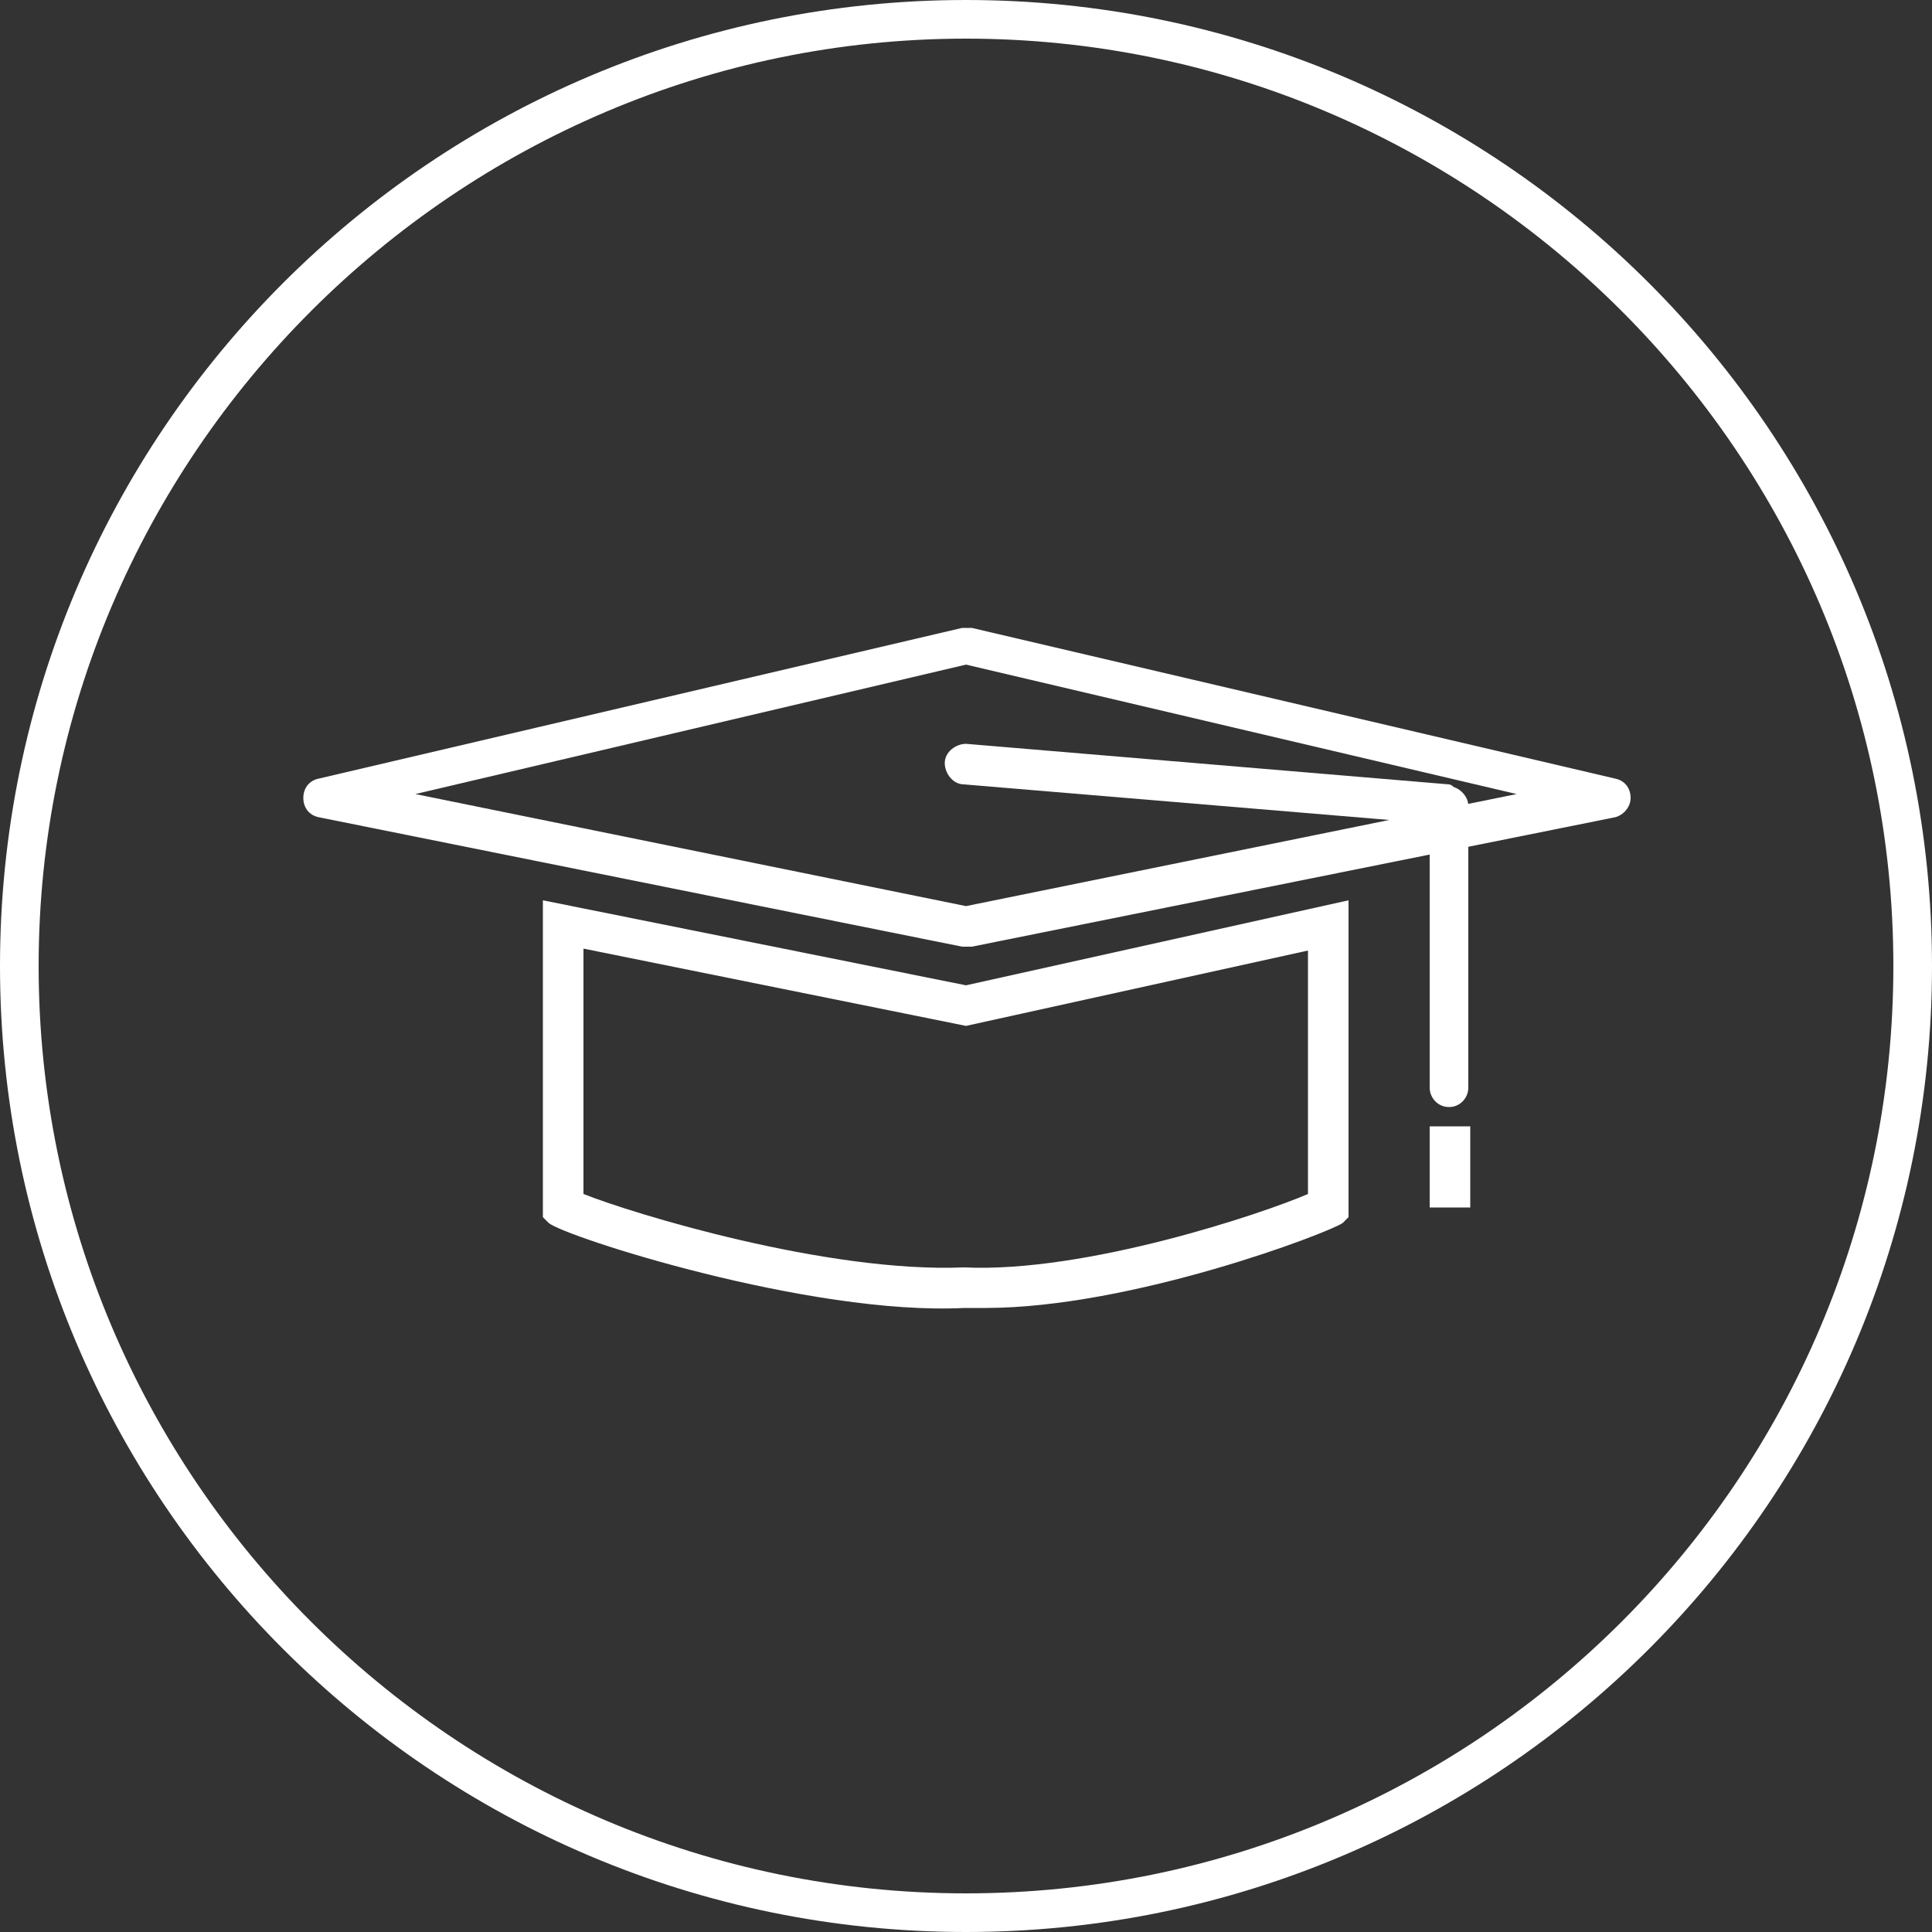 <?xml version="1.0" encoding="UTF-8" standalone="no"?><svg xmlns="http://www.w3.org/2000/svg" xmlns:xlink="http://www.w3.org/1999/xlink" fill="#ffffff" height="100" preserveAspectRatio="xMidYMid meet" version="1" viewBox="0.0 0.0 100.0 100.0" width="100" zoomAndPan="magnify"><rect x="0.0" y="0.0" width="100.0" height="100.0" fill="#333333" stroke="none"/><g id="change1_1"><path d="M50,100C22.4,100,0,77.6,0,50C0,22.4,22.4,0,50,0s50,22.4,50,50C100,77.6,77.6,100,50,100z M50,2C23.6,2,2,23.6,2,50 s21.5,48,48,48s48-21.5,48-48S76.4,2,50,2z"/></g><g id="change1_2"><path d="M50,49c-0.1,0-0.1,0-0.2,0l-33.3-6.7c-0.5-0.1-0.8-0.5-0.8-1s0.3-0.9,0.8-1l33.3-7.8c0.2,0,0.3,0,0.5,0l33.3,7.8 c0.5,0.1,0.8,0.5,0.8,1s-0.4,0.9-0.8,1l-33.3,6.7C50.1,49,50.1,49,50,49z M21.5,41.1L50,46.9l28.5-5.8L50,34.4L21.5,41.1z"/></g><g id="change1_3"><path d="M51,67.7c-0.4,0-0.7,0-1.1,0c-8,0.4-20.7-3.7-21.5-4.4L28.1,63l0-0.4V46.6L50,51l19.8-4.4V63l-0.3,0.3 C68.8,63.8,58.6,67.7,51,67.7z M30.2,61.8c2.5,1,12.6,4.1,19.7,3.8c6.3,0.3,15.5-2.8,17.8-3.8V49.2L50,53.1l-19.8-4V61.8z"/></g><g id="change1_4"><path d="M75,42.7c0,0-25.1-2.1-25.1-2.1c-0.6,0-1-0.6-1-1.1c0-0.6,0.6-1,1.1-1l25,2.1C75.7,40.7,75.5,42.7,75,42.7z"/></g><g id="change1_5"><path d="M75,57.3c-0.6,0-1-0.5-1-1V41.7c0-0.6,0.5-1,1-1s1,0.5,1,1v14.6C76,56.8,75.6,57.3,75,57.3z"/></g><g id="change1_6"><path d="M74 58.3H76.1V62.5H74z"/></g></svg>